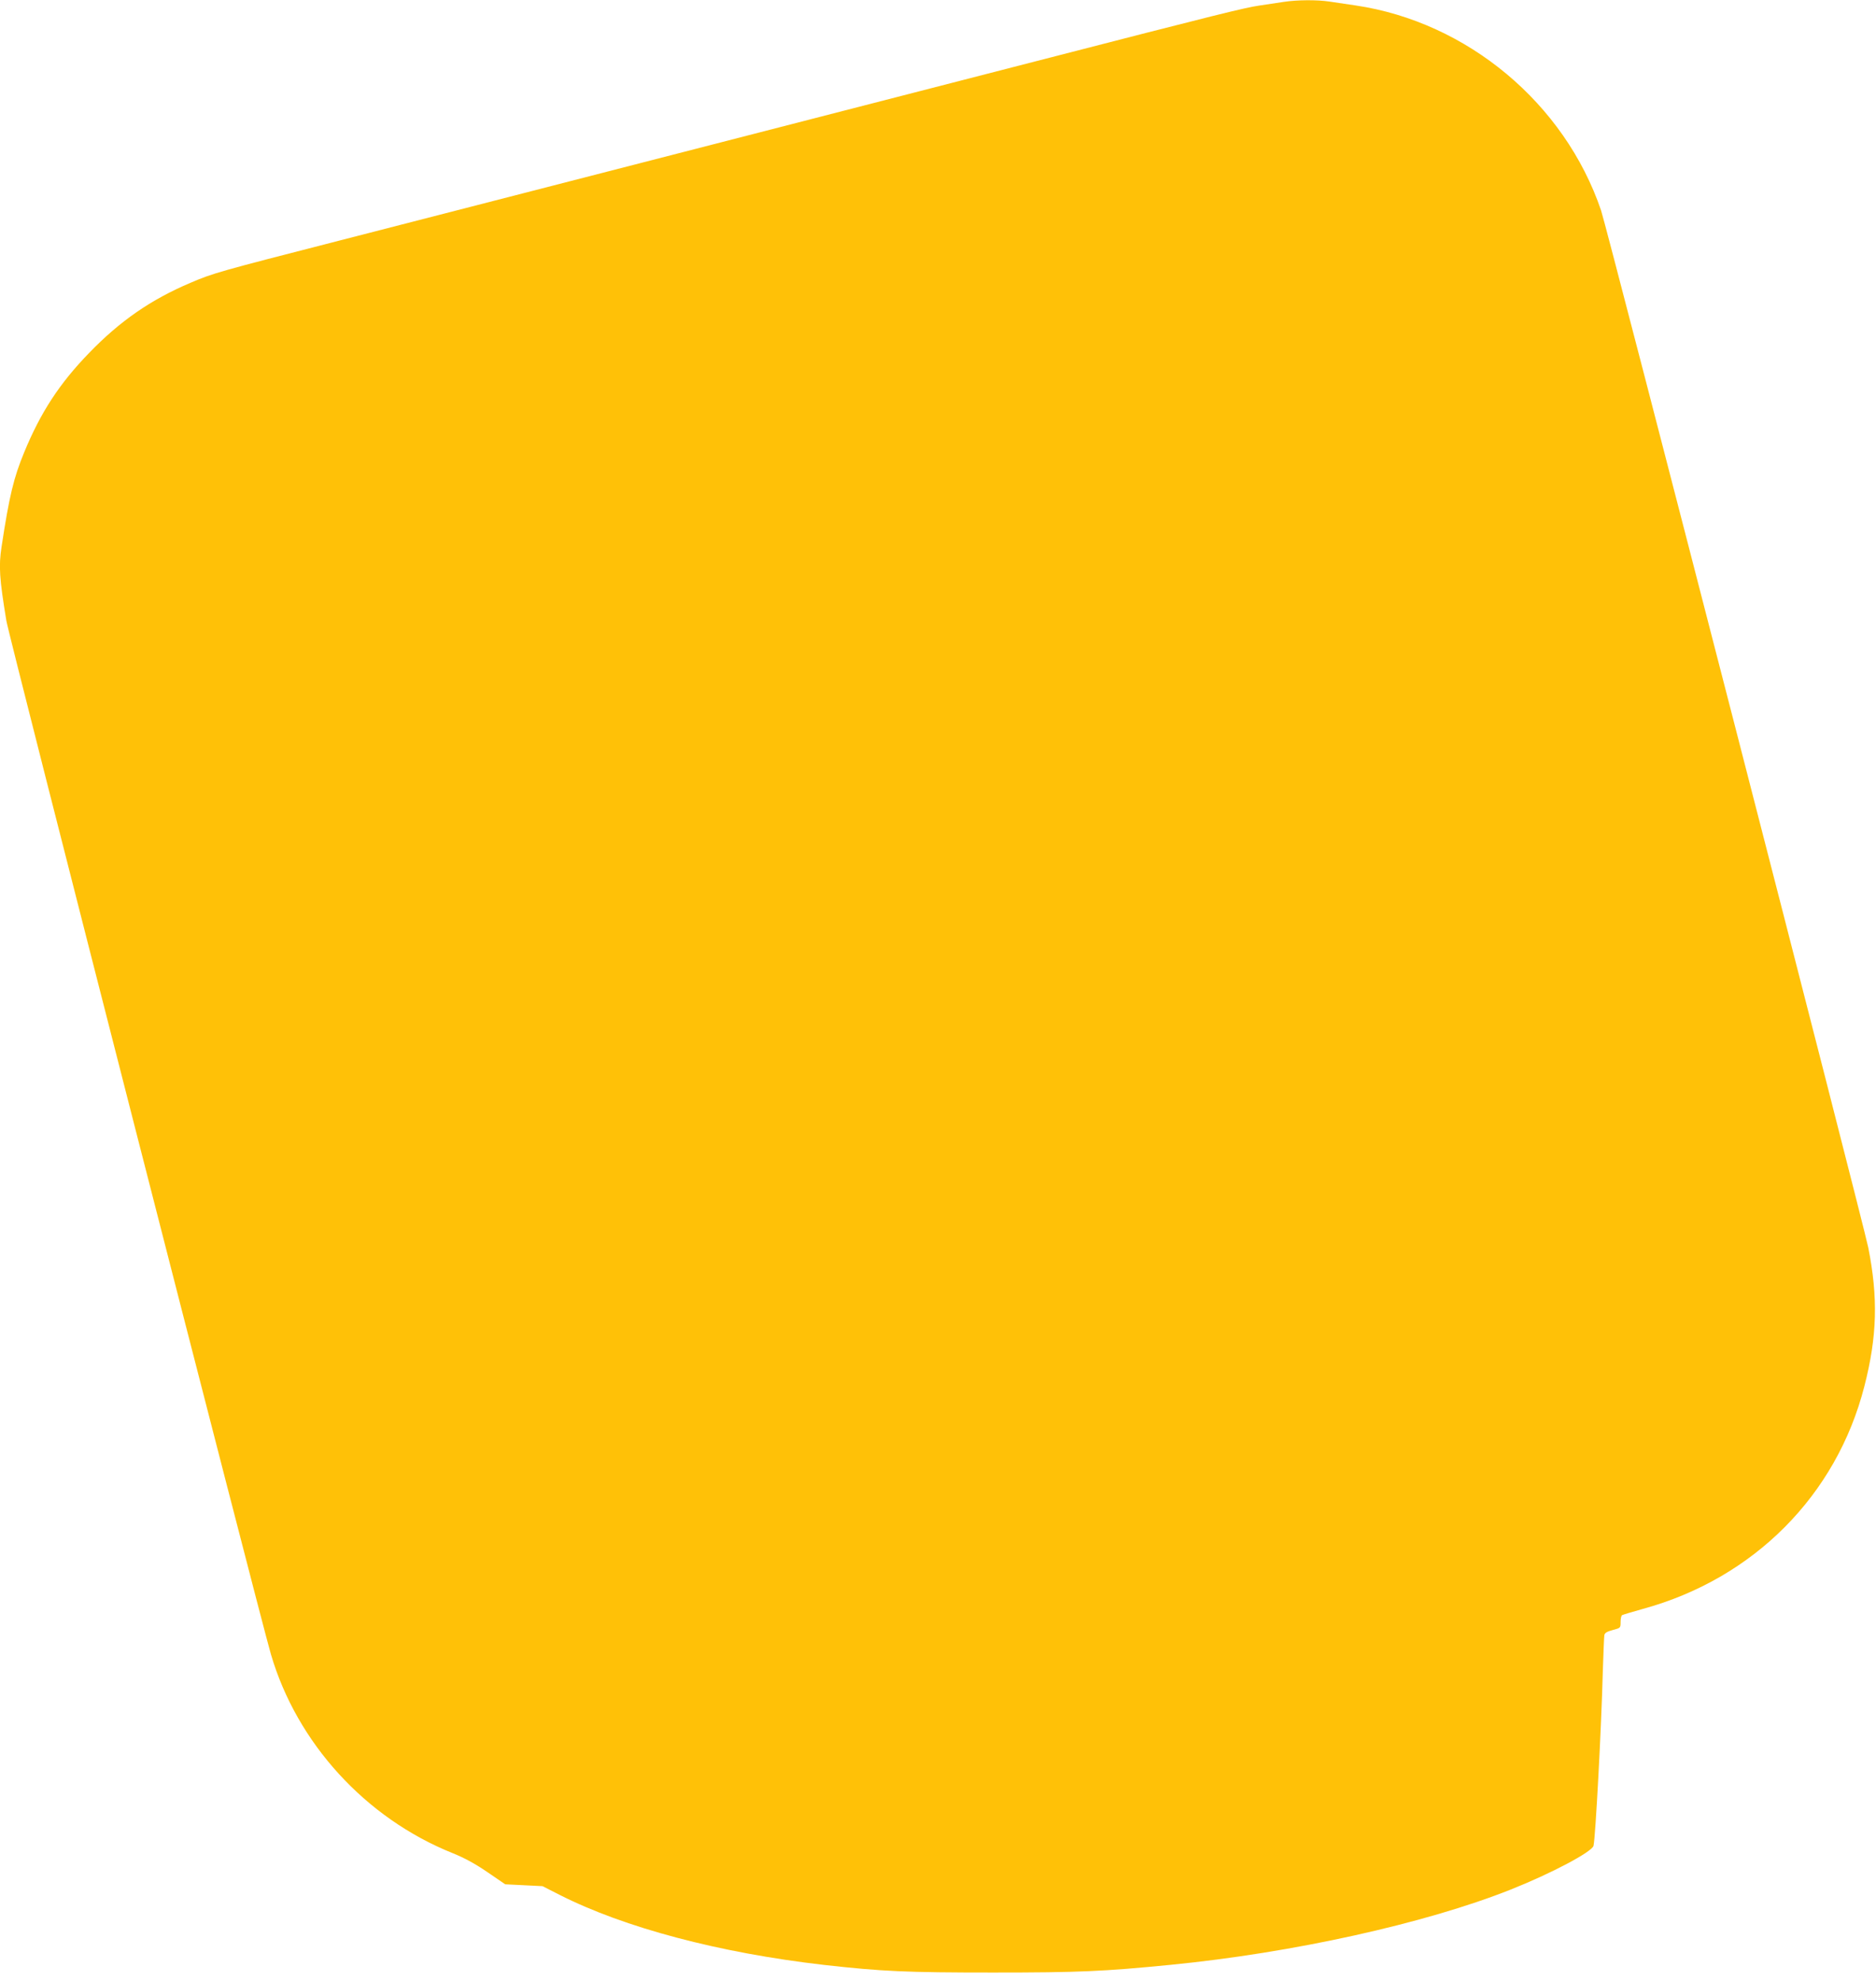 <?xml version="1.0" standalone="no"?>
<!DOCTYPE svg PUBLIC "-//W3C//DTD SVG 20010904//EN"
 "http://www.w3.org/TR/2001/REC-SVG-20010904/DTD/svg10.dtd">
<svg version="1.0" xmlns="http://www.w3.org/2000/svg"
 width="1212pt" height="1280pt" viewBox="0 0 1212 1280"
 preserveAspectRatio="xMidYMid meet">
<g transform="translate(0,1280) scale(0.1,-0.1)"
fill="#ffc107" stroke="none">
<path d="M8295 12788 c-33 -5 -105 -16 -160 -24 -94 -14 -254 -53 -1440 -359
-264 -68 -1006 -259 -1650 -425 -643 -166 -1395 -359 -1670 -430 -275 -71
-808 -208 -1185 -305 -783 -201 -814 -210 -959 -272 -257 -109 -456 -247 -656
-454 -191 -197 -313 -384 -419 -642 -67 -162 -96 -280 -146 -610 -19 -125 -14
-204 31 -477 16 -101 1632 -6412 1709 -6677 168 -574 611 -1060 1175 -1286 77
-31 146 -69 225 -123 l114 -78 121 -6 120 -6 110 -56 c418 -212 1031 -375
1710 -453 375 -42 528 -49 1090 -49 558 0 713 7 1150 50 784 77 1642 266 2195
486 262 104 526 244 535 283 13 56 51 769 60 1125 4 118 8 224 10 236 3 15 18
23 55 33 49 13 50 13 50 51 0 22 4 42 10 45 5 3 65 21 133 40 717 196 1252
734 1432 1439 83 323 89 573 25 896 -32 159 -1688 6588 -1726 6700 -235 692
-864 1218 -1587 1325 -56 8 -132 20 -169 25 -79 12 -209 11 -293 -2z"/>
</g>
</svg>
